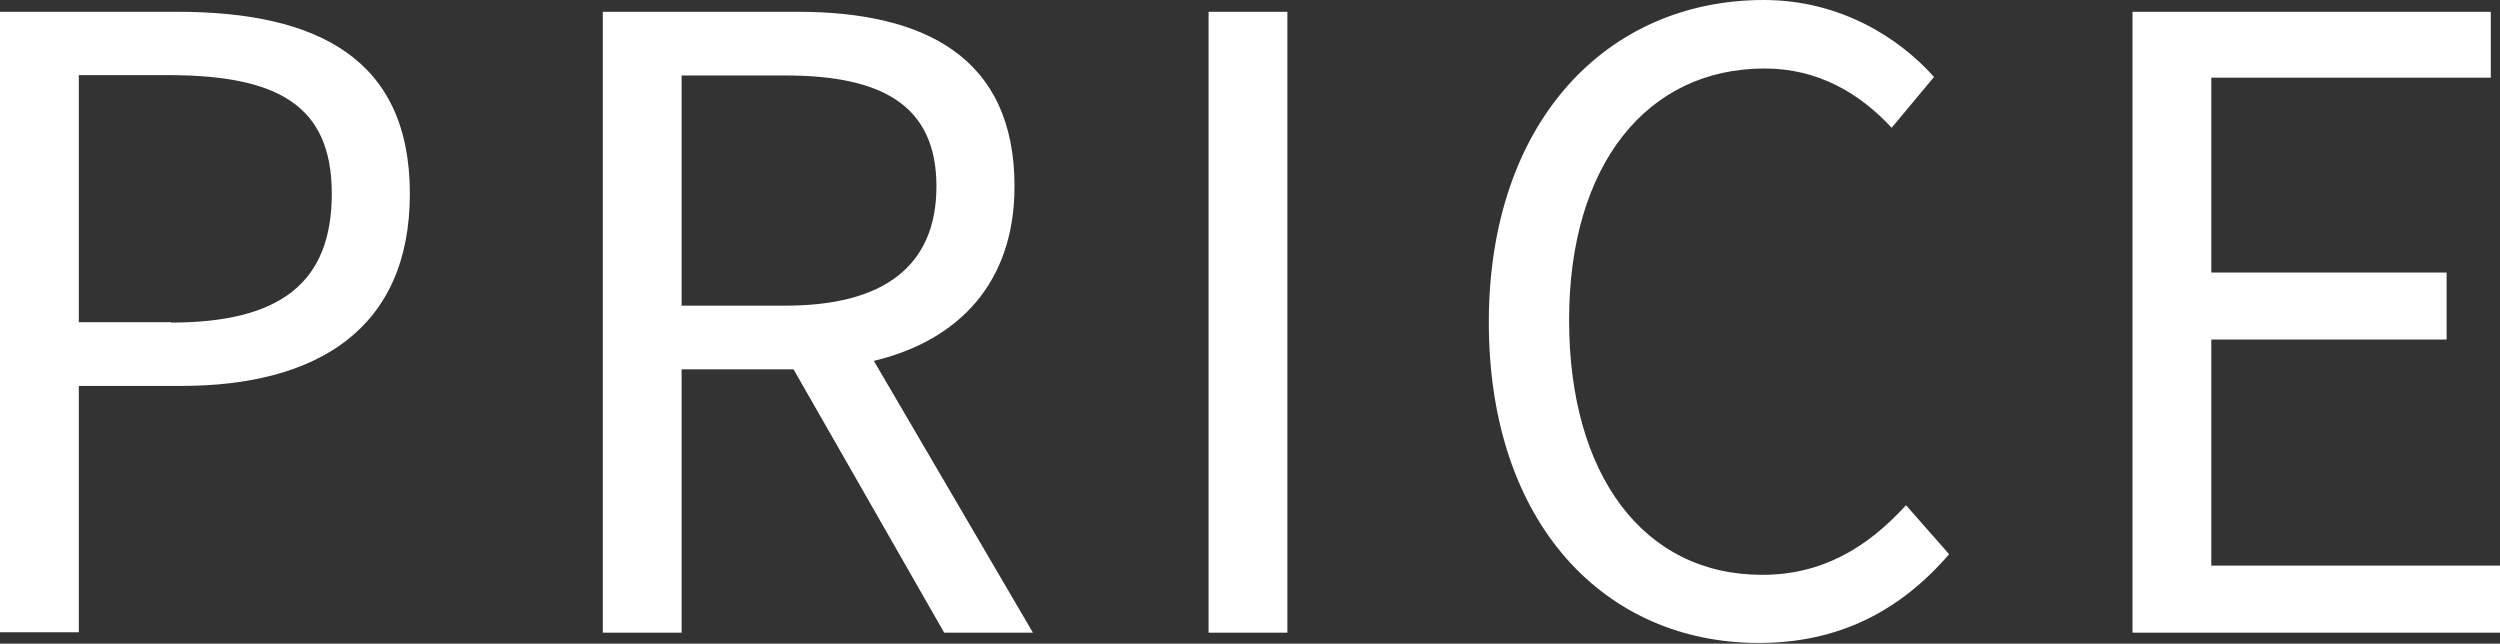 <svg data-name="レイヤー 2" xmlns="http://www.w3.org/2000/svg" viewBox="0 0 67.89 17.48"><rect x="0" y="0" width="67.89" height="17.48" fill="#333333" stroke="none"/><path d="M0 .32h4.81c3.79 0 6.32 1.26 6.32 4.94s-2.53 5.22-6.21 5.22H2.14v6.69H0V.32zm4.64 8.44c2.97 0 4.37-1.08 4.37-3.5S7.52 2.04 4.55 2.04H2.14v6.71h2.51zm21 8.42l-4.09-7.15h-3.04v7.15h-2.14V.32h5.29c3.43 0 5.89 1.22 5.89 4.74 0 2.62-1.52 4.19-3.82 4.74l4.32 7.38h-2.41zM18.51 8.3h2.83c2.64 0 4.09-1.06 4.09-3.24s-1.45-3.01-4.09-3.01h-2.83V8.3zM32.82.32h2.14v16.86h-2.14V.32zm7.61 8.44c0-5.45 3.2-8.76 7.47-8.76 2.05 0 3.66 1.01 4.62 2.09l-1.15 1.38c-.87-.94-2-1.61-3.45-1.61-3.2 0-5.31 2.62-5.31 6.83s2.02 6.92 5.24 6.92c1.61 0 2.83-.71 3.91-1.89l1.17 1.33c-1.33 1.54-2.99 2.41-5.17 2.41-4.18 0-7.33-3.24-7.33-8.71zM57.91.32h9.73v1.79h-7.59V7.4h6.39v1.82h-6.39v6.14h7.84v1.82h-9.98V.32z" fill="#fff" data-name="レイヤー 1"/></svg>
